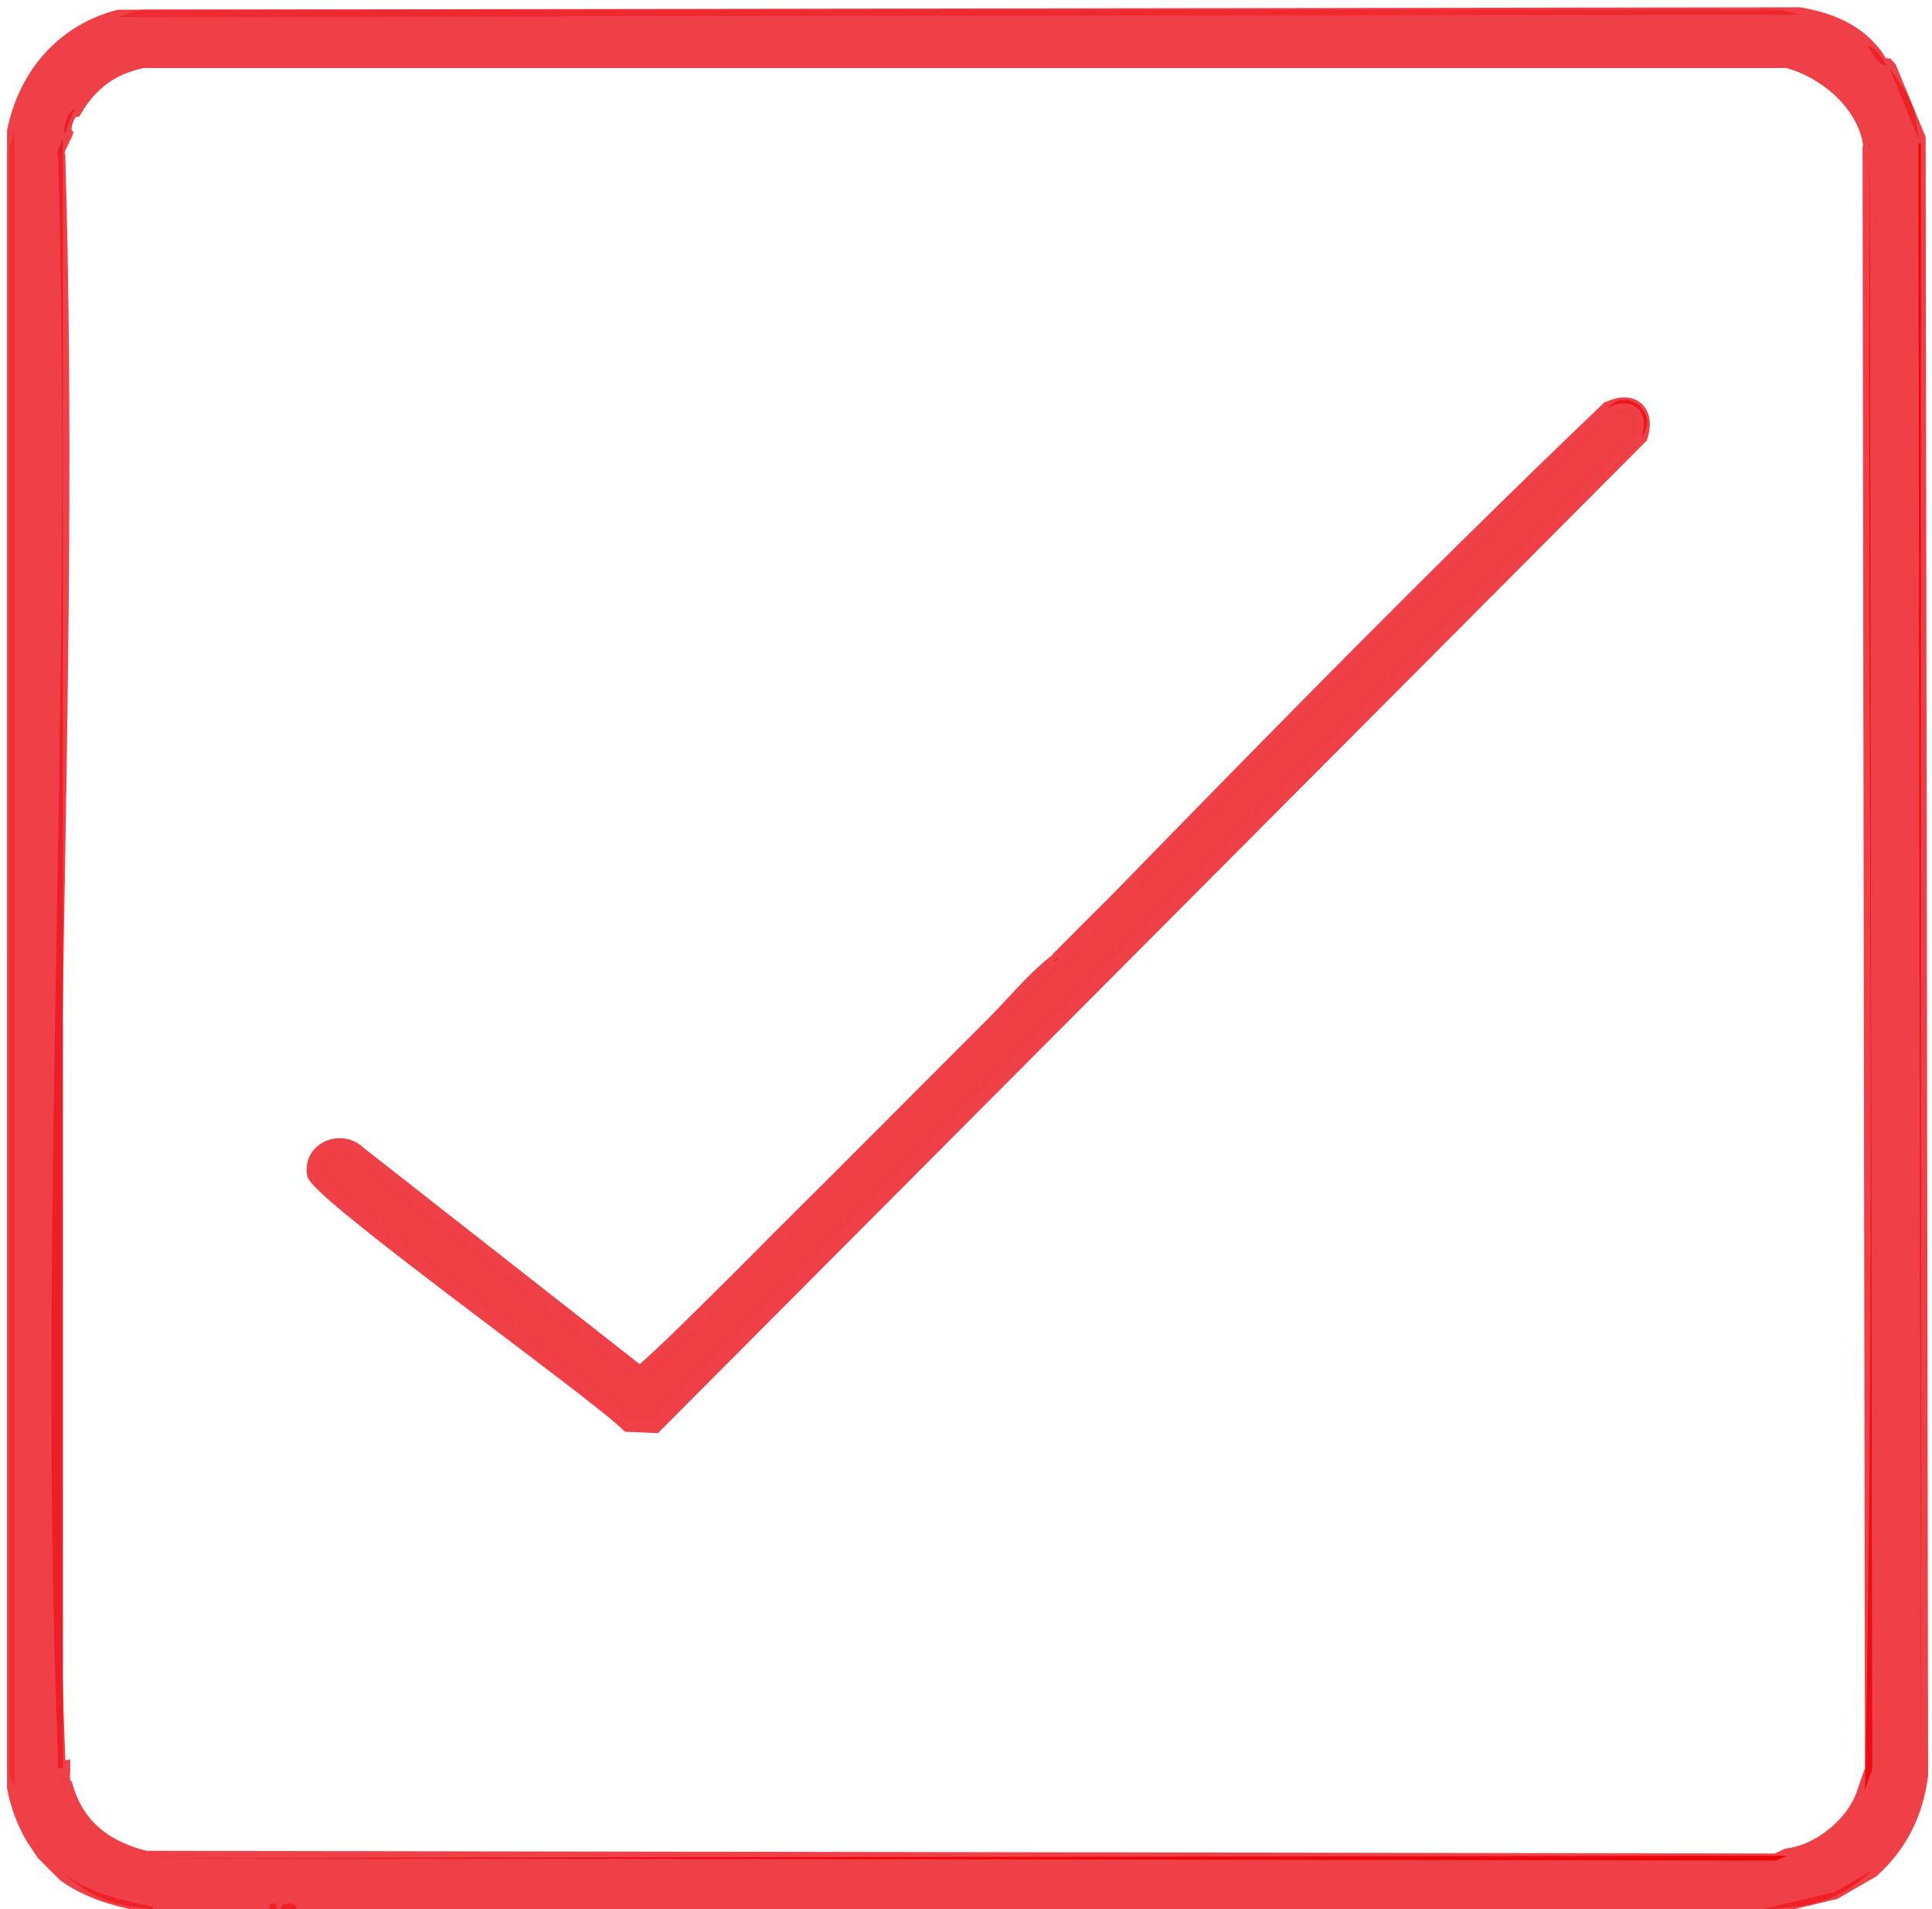 <?xml version="1.0" encoding="UTF-8"?>
<svg id="Layer_1" xmlns="http://www.w3.org/2000/svg" version="1.1" viewBox="0 0 795.5 786">
  <!-- Generator: Adobe Illustrator 29.3.1, SVG Export Plug-In . SVG Version: 2.1.0 Build 151)  -->
  <defs>
    <style>
      .st0 {
        fill: #ee2327;
      }

      .st1 {
        fill: #eb060b;
      }

      .st2 {
        fill: #ed0507;
      }

      .st3 {
        fill: #ee181e;
      }

      .st4 {
        fill: #ee2025;
      }

      .st5 {
        fill: #ee3e44;
        stroke-width: 5px;
      }

      .st5, .st6 {
        stroke: #ee4046;
        stroke-miterlimit: 10;
      }

      .st7 {
        fill: #f02d32;
      }

      .st8 {
        fill: #ee2127;
      }

      .st9 {
        fill: #ed1e27;
      }

      .st6 {
        fill: #ee4046;
        stroke-width: 6px;
      }

      .st10 {
        fill: #ec171c;
      }

      .st11 {
        fill: #ee040a;
      }

      .st12 {
        fill: #ee2a30;
      }

      .st13 {
        fill: #ee0c13;
      }
    </style>
  </defs>
  <path class="st3" d="M405.9,786h-12,12Z"/>
  <path class="st3" d="M354.9,786c-3.7,0-7.3,0-11,0h11Z"/>
  <path class="st3" d="M581.9,786c-2.3,0-4.7,0-7,0h7Z"/>
  <path class="st3" d="M596.9,786c-1.7,0-3.3,0-5,0h5Z"/>
  <path class="st3" d="M300.9,786h-5,5Z"/>
  <path class="st3" d="M74.9,786c-1.7,0-3.3,0-5,0h5Z"/>
  <path class="st3" d="M66.9,786c-1.3,0-2.7.1-4,0v-1c1.2.3,3.1-.6,4,1Z"/>
  <path class="st3" d="M460.9,786h-4,4Z"/>
  <path class="st3" d="M362.9,786h-4,4Z"/>
  <path class="st3" d="M324.9,786c-1.3,0-2.7,0-4,0h4Z"/>
  <path class="st3" d="M275.9,786h-3,3Z"/>
  <path class="st3" d="M605.9,786c-.7,0-1.3,0-2,0h2Z"/>
  <path class="st3" d="M419.9,786h-2,2Z"/>
  <path class="st3" d="M391.9,786h-2,2Z"/>
  <path class="st3" d="M337.9,786c-.7,0-1.3,0-2,0h2Z"/>
  <path class="st3" d="M307.9,786c-.7,0-1.3,0-2,0h2Z"/>
  <path class="st3" d="M282.9,786h-2,2Z"/>
  <path class="st0" d="M790.9,59h-1c0-.3,0-.7,0-1l1,1Z"/>
  <path class="st3" d="M568.9,786h-1,1Z"/>
  <g>
    <path class="st6" d="M740.9,6c10.2,1.7,20.7,5.4,28,13s3.5,7.7,8,8c.3.4.7.6,1,1l12,29c0,.3,0,.7,0,1s0,.7,0,1l1,672c-2.1,15.7-8.4,28.4-20,39l-15.5,9-29.5,7c-16.2.9-33.6-.2-50,0h-6c-2,0-4,0-6,0h-3c-18.3.2-36.7,0-55,0h-2c-2.3,0-4.7,0-7,0h-5c-3.3,0-6.7,0-10,0h-7c-2,0-4,0-6,0h-210c-1.3,0-2.7,0-4,0h-11c-2,0-4,0-6,0h-2c-3.7,0-7.3,0-11,0h-4c-4.3,0-8.7,0-13,0h-2c-1.7,0-3.3,0-5,0h-103c-3.3,0-6.7,0-10,0h-4c-1.3,0-2.7,0-4,0h-16c-6,0-12,0-18,0h-1c-4,0-8,0-12,0h-4c-2.3,0-4.7,0-7,0,1.4-3-7.1-3.3-6,0-.7,0-1.3,0-2,0,.9-3-3.8-3.2-3,0-3.3,0-6.7,0-10,0h-7c-.7,0-1.3,0-2,0h-5c-4-.1-8,.2-12,0h-5c-1,0-2,0-3,0-.9-1.6-2.8-.7-4-1-13.3-2.8-24.6-5.1-36-13-.4-.3-.7-.7-1-1-.5-.5-6.7-6.6-7-7s-.7-.6-1-1l-4-6c-4-6.5-6.5-13.5-8-21V54C10.6,31,25.9,13,48.9,7l692-1ZM58.9,25c-12.7,2.6-21.4,9-28,20-2.7-.2-5.6,8.2-4,10-.3.8-.9,1.7-1,2-.5,1.9-3,4.5-2,7.5,6.5,218.6-8.5,442.1,0,660.1,0,1.9-1,4,2,3.4,0,.7,0,1.3,0,2s-.3.6,0,3,0,.7,0,1,.9.7,1,1c4.5,16.7,16.2,25.8,33,30l671.6,1.1,4.4-2.1c13.8-1.6,28.3-13.9,32-27l3-8.5-1-666.5c0-.3,0-.7,0-1,0-.5.5-.7,0-3-3.1-16-18.7-29-34-33H58.9Z"/>
    <path class="st12" d="M740.9,6L48.9,7c2.2-1.1,8.5-3,10.5-3h673c1.2,0,7,1.3,8.5,2Z"/>
    <path class="st7" d="M5.9,736c-.5-2.2-2.8-5.4-2-8.5V63.4c-.5-3.4,1.5-6.6,2-9.5v682Z"/>
    <polygon class="st2" points="790.9 731 789.9 59 790.9 59 790.9 731"/>
    <path class="st4" d="M770.9,770c-14.8,13.6-25.7,14.9-45,16l29.5-7,15.5-9Z"/>
    <path class="st8" d="M26.9,772c11.4,7.9,22.7,10.2,36,13v1c-15.4-1.4-24.1-4-36-14Z"/>
    <path class="st0" d="M789.9,57l-12-29c8,10.5,10.9,15.5,12,29Z"/>
    <path class="st0" d="M776.9,27c-4.5-.3-6.1-6.1-8-8,4.5.6,5.9,5.4,8,8Z"/>
    <path class="st8" d="M25.9,771l-7-7c.3.4,6.5,6.5,7,7Z"/>
    <path class="st3" d="M179.9,786c-5.3,0-10.7,0-16,0h16Z"/>
    <path class="st8" d="M115.9,786c-1.1-3.3,7.4-3,6,0-2,0-4,0-6,0Z"/>
    <path class="st3" d="M100.9,786c-2.3,0-4.7,0-7,0h7Z"/>
    <path class="st3" d="M675.9,786c-2,0-4,0-6,0h6Z"/>
    <path class="st3" d="M203.9,786h-6,6Z"/>
    <path class="st8" d="M110.9,786c-.8-3.2,3.9-3,3,0-1,0-2,0-3,0Z"/>
    <path class="st8" d="M13.9,757l4,6c-2-2.6-2.4-3.4-4-6Z"/>
    <path class="st3" d="M91.9,786c-1.7,0-3.3,0-5,0h5Z"/>
    <path class="st3" d="M187.9,786c-1.3,0-2.7,0-4,0h4Z"/>
    <path class="st3" d="M132.9,786c-1.3,0-2.7,0-4,0h4Z"/>
    <path class="st3" d="M663.9,786c-1,0-2,0-3,0h3Z"/>
    <path class="st3" d="M145.9,786c-.3,0-.7,0-1,0h1Z"/>
    <path class="st9" d="M25.9,728c-3,.6-1.9-1.5-2-3.4-8.6-218,6.5-441.5,0-660.1-1-3,1.6-5.6,2-7.5v671Z"/>
    <path class="st13" d="M769.9,62l1,666.5-3,8.5c4.7-224.5.7-450.1,2-675Z"/>
    <path class="st11" d="M735.9,25H58.9h677Z"/>
    <polygon class="st1" points="59.9 765 735.9 764 731.5 766 59.9 765"/>
    <path class="st9" d="M30.9,45c-1.6,2.6-3,7-4,10-1.6-1.8,1.3-10.2,4-10Z"/>
    <path class="st9" d="M25.9,733c-.3-2.4,0-2.5,0-3v3Z"/>
    <path class="st13" d="M769.9,61v-3c.5,2.3,0,2.5,0,3Z"/>
    <path class="st9" d="M26.9,735c0-.3-.9-.7-1-1l1,1Z"/>
    <g>
      <path class="st5" d="M661.9,168c10.1-5.2,17.6.9,14,12l-406,407.5-11.5-.5c-13.6-13.6-128.2-95.4-129.5-103.6-1.7-10.7,11.5-16.3,19.1-9l115.5,90.5c10.9-9.5,21-19.8,31.3-29.9s.7-.7,1-1c10.7-10.5,21.3-21.4,32-32,.3-.3.7-.7,1-1,21.4-21.2,42.7-42.7,64-64,.3-.3.7-.7,1-1,3.7-3.7,7.3-7.3,11-11s.7-.7,1-1c.7-.7,1.3-1.3,2-2s.7-.7,1-1c8.2-8.2,15.8-17.7,25-25s1.7-.9,2-2c.7-.6,1.3-1.3,2-2l2-2c.7-.7,1.4-1.3,2-2l1-1c3.3-3.4,6.7-6.7,10-10l1-1c1-1,2-2,3-3l1-1c.3-.3.7-.7,1-1l1-1c66.5-68.2,133.1-136.2,202-202Z"/>
      <path class="st10" d="M661.9,168c7.9-9.1,21.7,2.1,14,12,3.6-11.1-3.9-17.2-14-12Z"/>
      <path class="st4" d="M437.9,392c.7-.7,1.4-1.3,2-2l-2,2Z"/>
      <path class="st4" d="M458.9,371c.3-.3.7-.7,1-1l-1,1Z"/>
      <path class="st4" d="M294.9,535l1-1c-.3.3-.7.7-1,1Z"/>
      <path class="st4" d="M327.9,502l1-1c-.3.3-.7.7-1,1Z"/>
      <path class="st4" d="M456.9,373c.3-.3.7-.7,1-1l-1,1Z"/>
      <path class="st4" d="M452.9,377c.3-.3.7-.7,1-1l-1,1Z"/>
      <path class="st4" d="M433.9,396c.3-1,1.4-1.4,2-2-.3,1.1-1.2,1.4-2,2Z"/>
      <path class="st4" d="M392.9,437l1-1c-.3.3-.7.7-1,1Z"/>
      <path class="st4" d="M404.9,425l1-1c-.3.3-.7.7-1,1Z"/>
      <path class="st4" d="M441.9,388c.3-.3.7-.7,1-1l-1,1Z"/>
      <path class="st4" d="M407.9,422l1-1c-.3.3-.7.7-1,1Z"/>
    </g>
  </g>
</svg>
